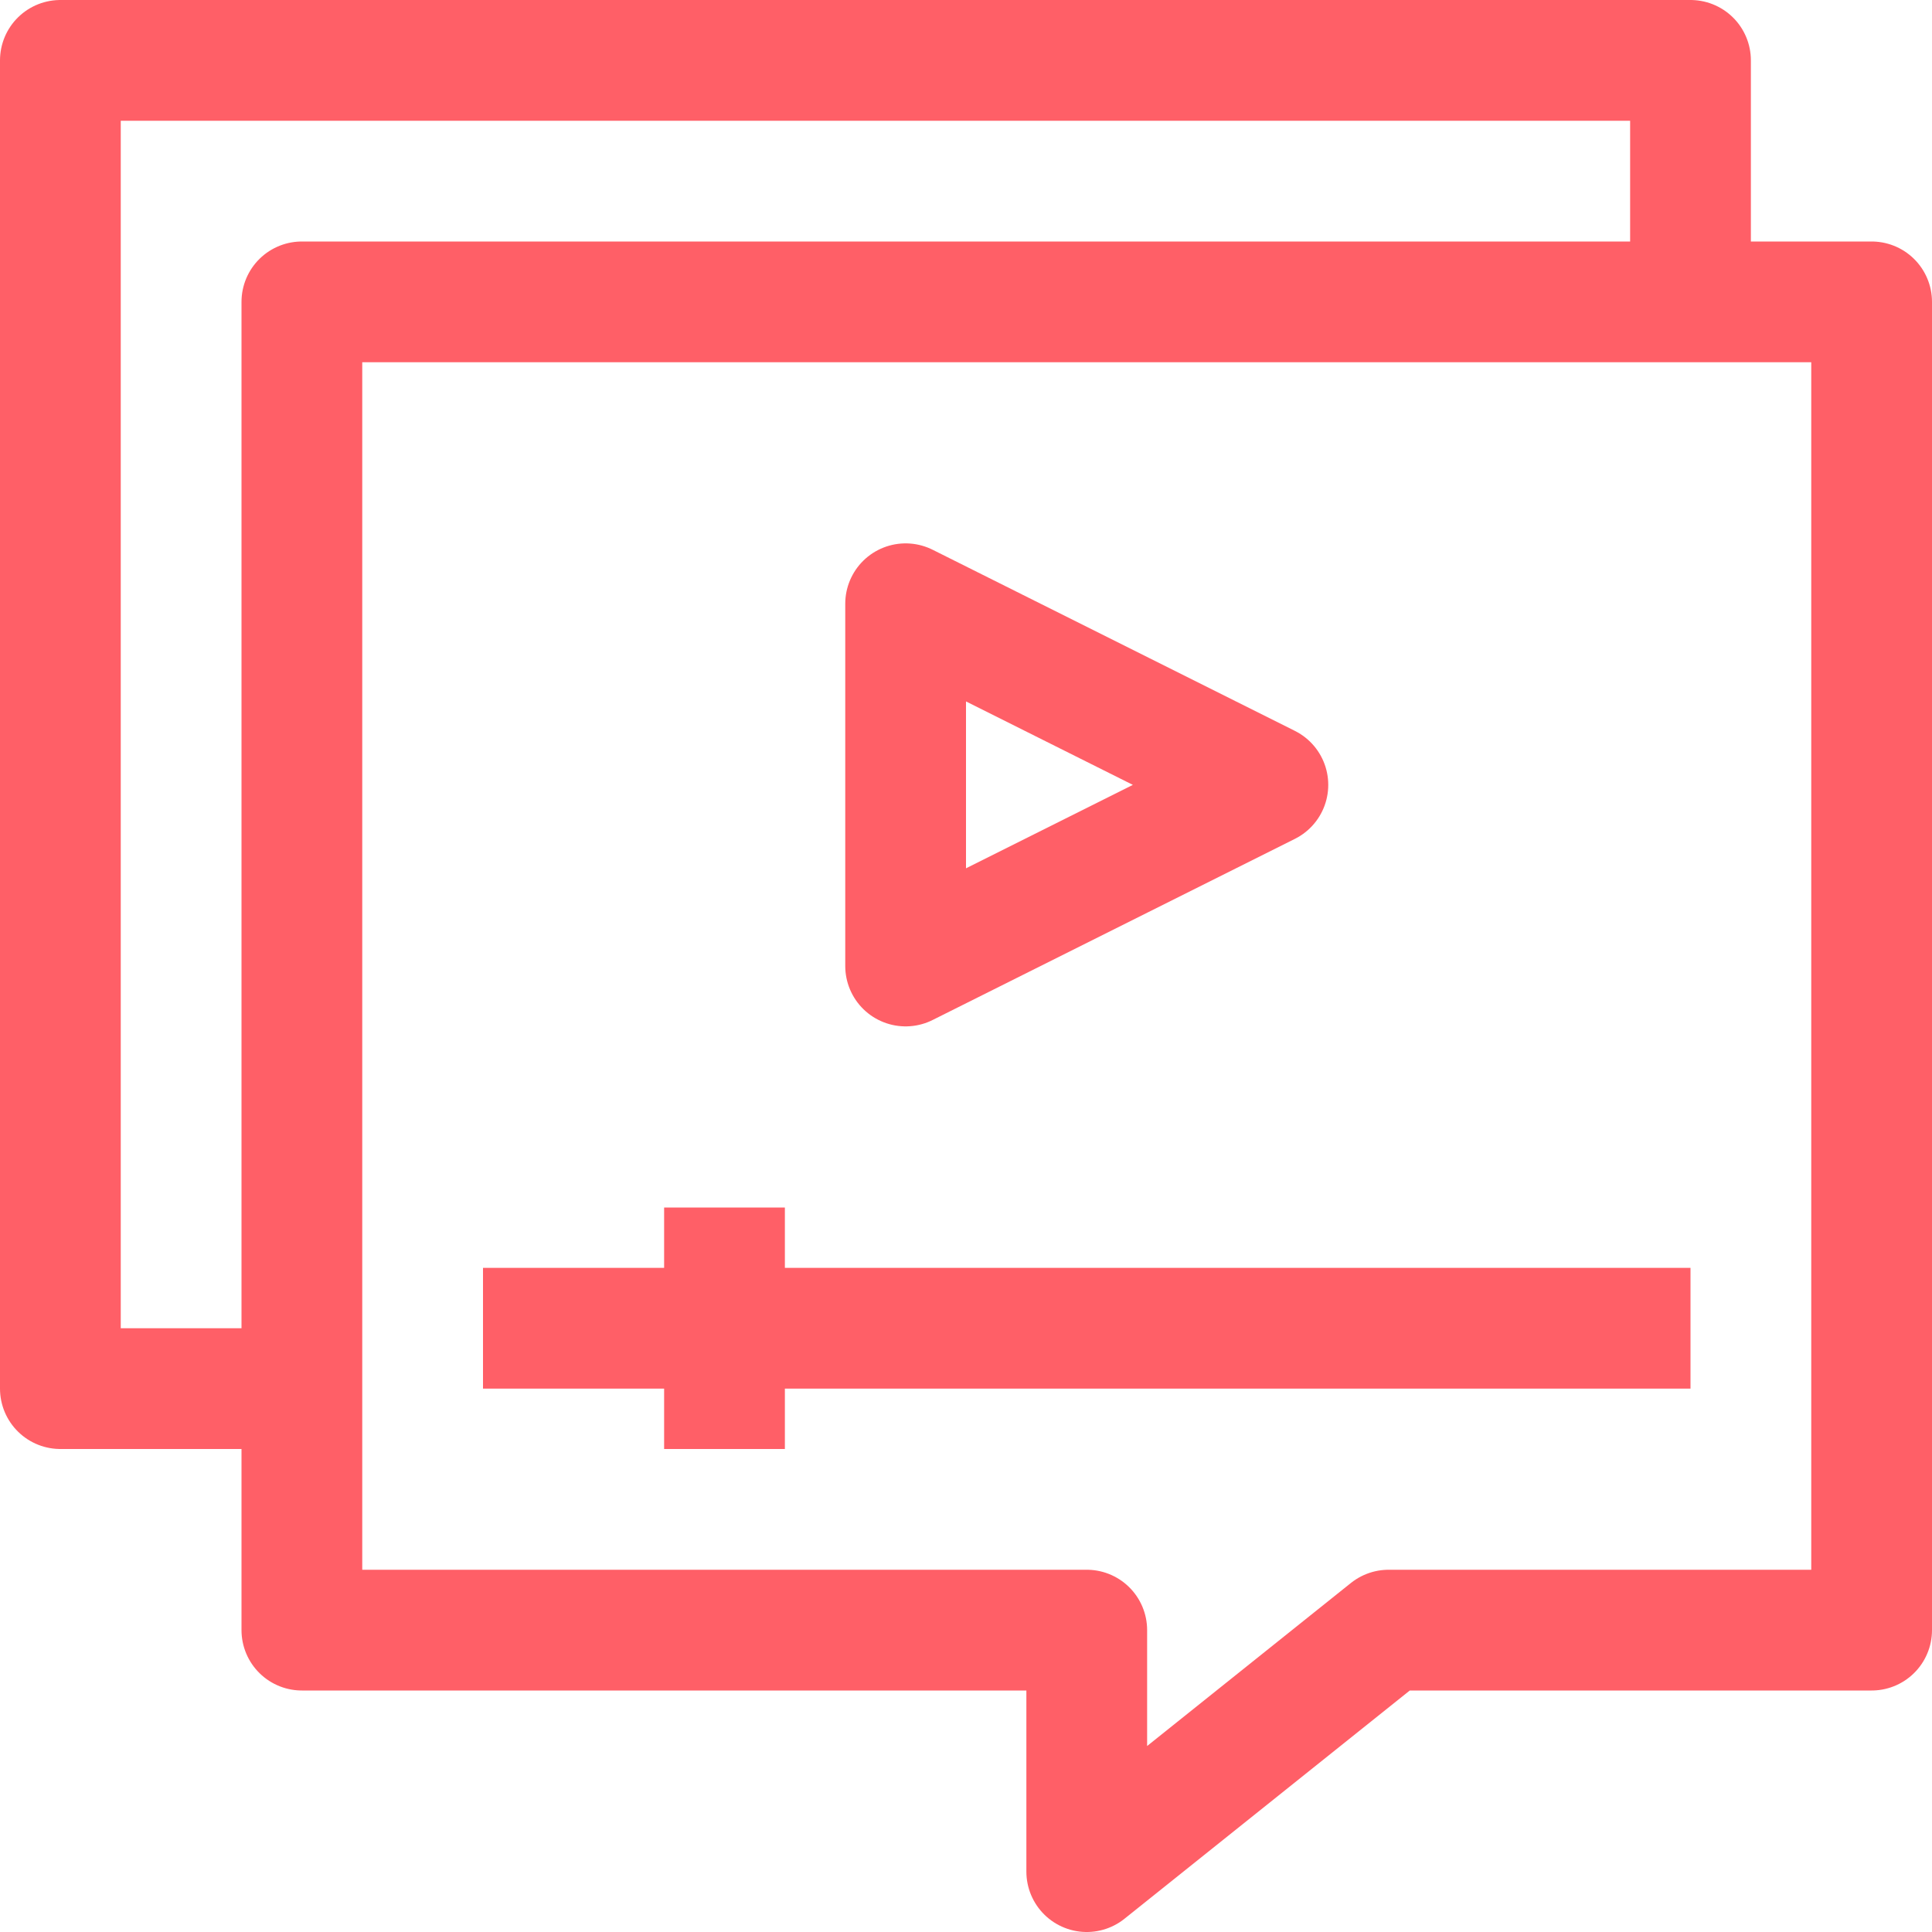 <?xml version="1.0" encoding="utf-8"?>
<!-- Generator: Adobe Illustrator 25.4.1, SVG Export Plug-In . SVG Version: 6.00 Build 0)  -->
<svg version="1.1" id="Layer_1" xmlns="http://www.w3.org/2000/svg" xmlns:xlink="http://www.w3.org/1999/xlink" x="0px" y="0px"
	 width="32px" height="32px" viewBox="0 0 32 32" style="enable-background:new 0 0 32 32;" xml:space="preserve">
<style type="text/css">
	.st0{fill:none;stroke:#FF5F67;stroke-width:2;stroke-linejoin:round;}
</style>
<g id="_2-Video_Marketing">
	<line class="st0" x1="8" y1="22" x2="28" y2="22"/>
	<polygon class="st0" points="15,10 21,13 15,16 	"/>
	<line class="st0" x1="12" y1="20" x2="12" y2="24"/>
	<polyline class="st0" points="28,5 28,1 1,1 1,23 5,23 	"/>
	<polygon class="st0" points="5,5 5,27 18,27 18,31 23,27 31,27 31,5 	"/>
</g>
</svg>
